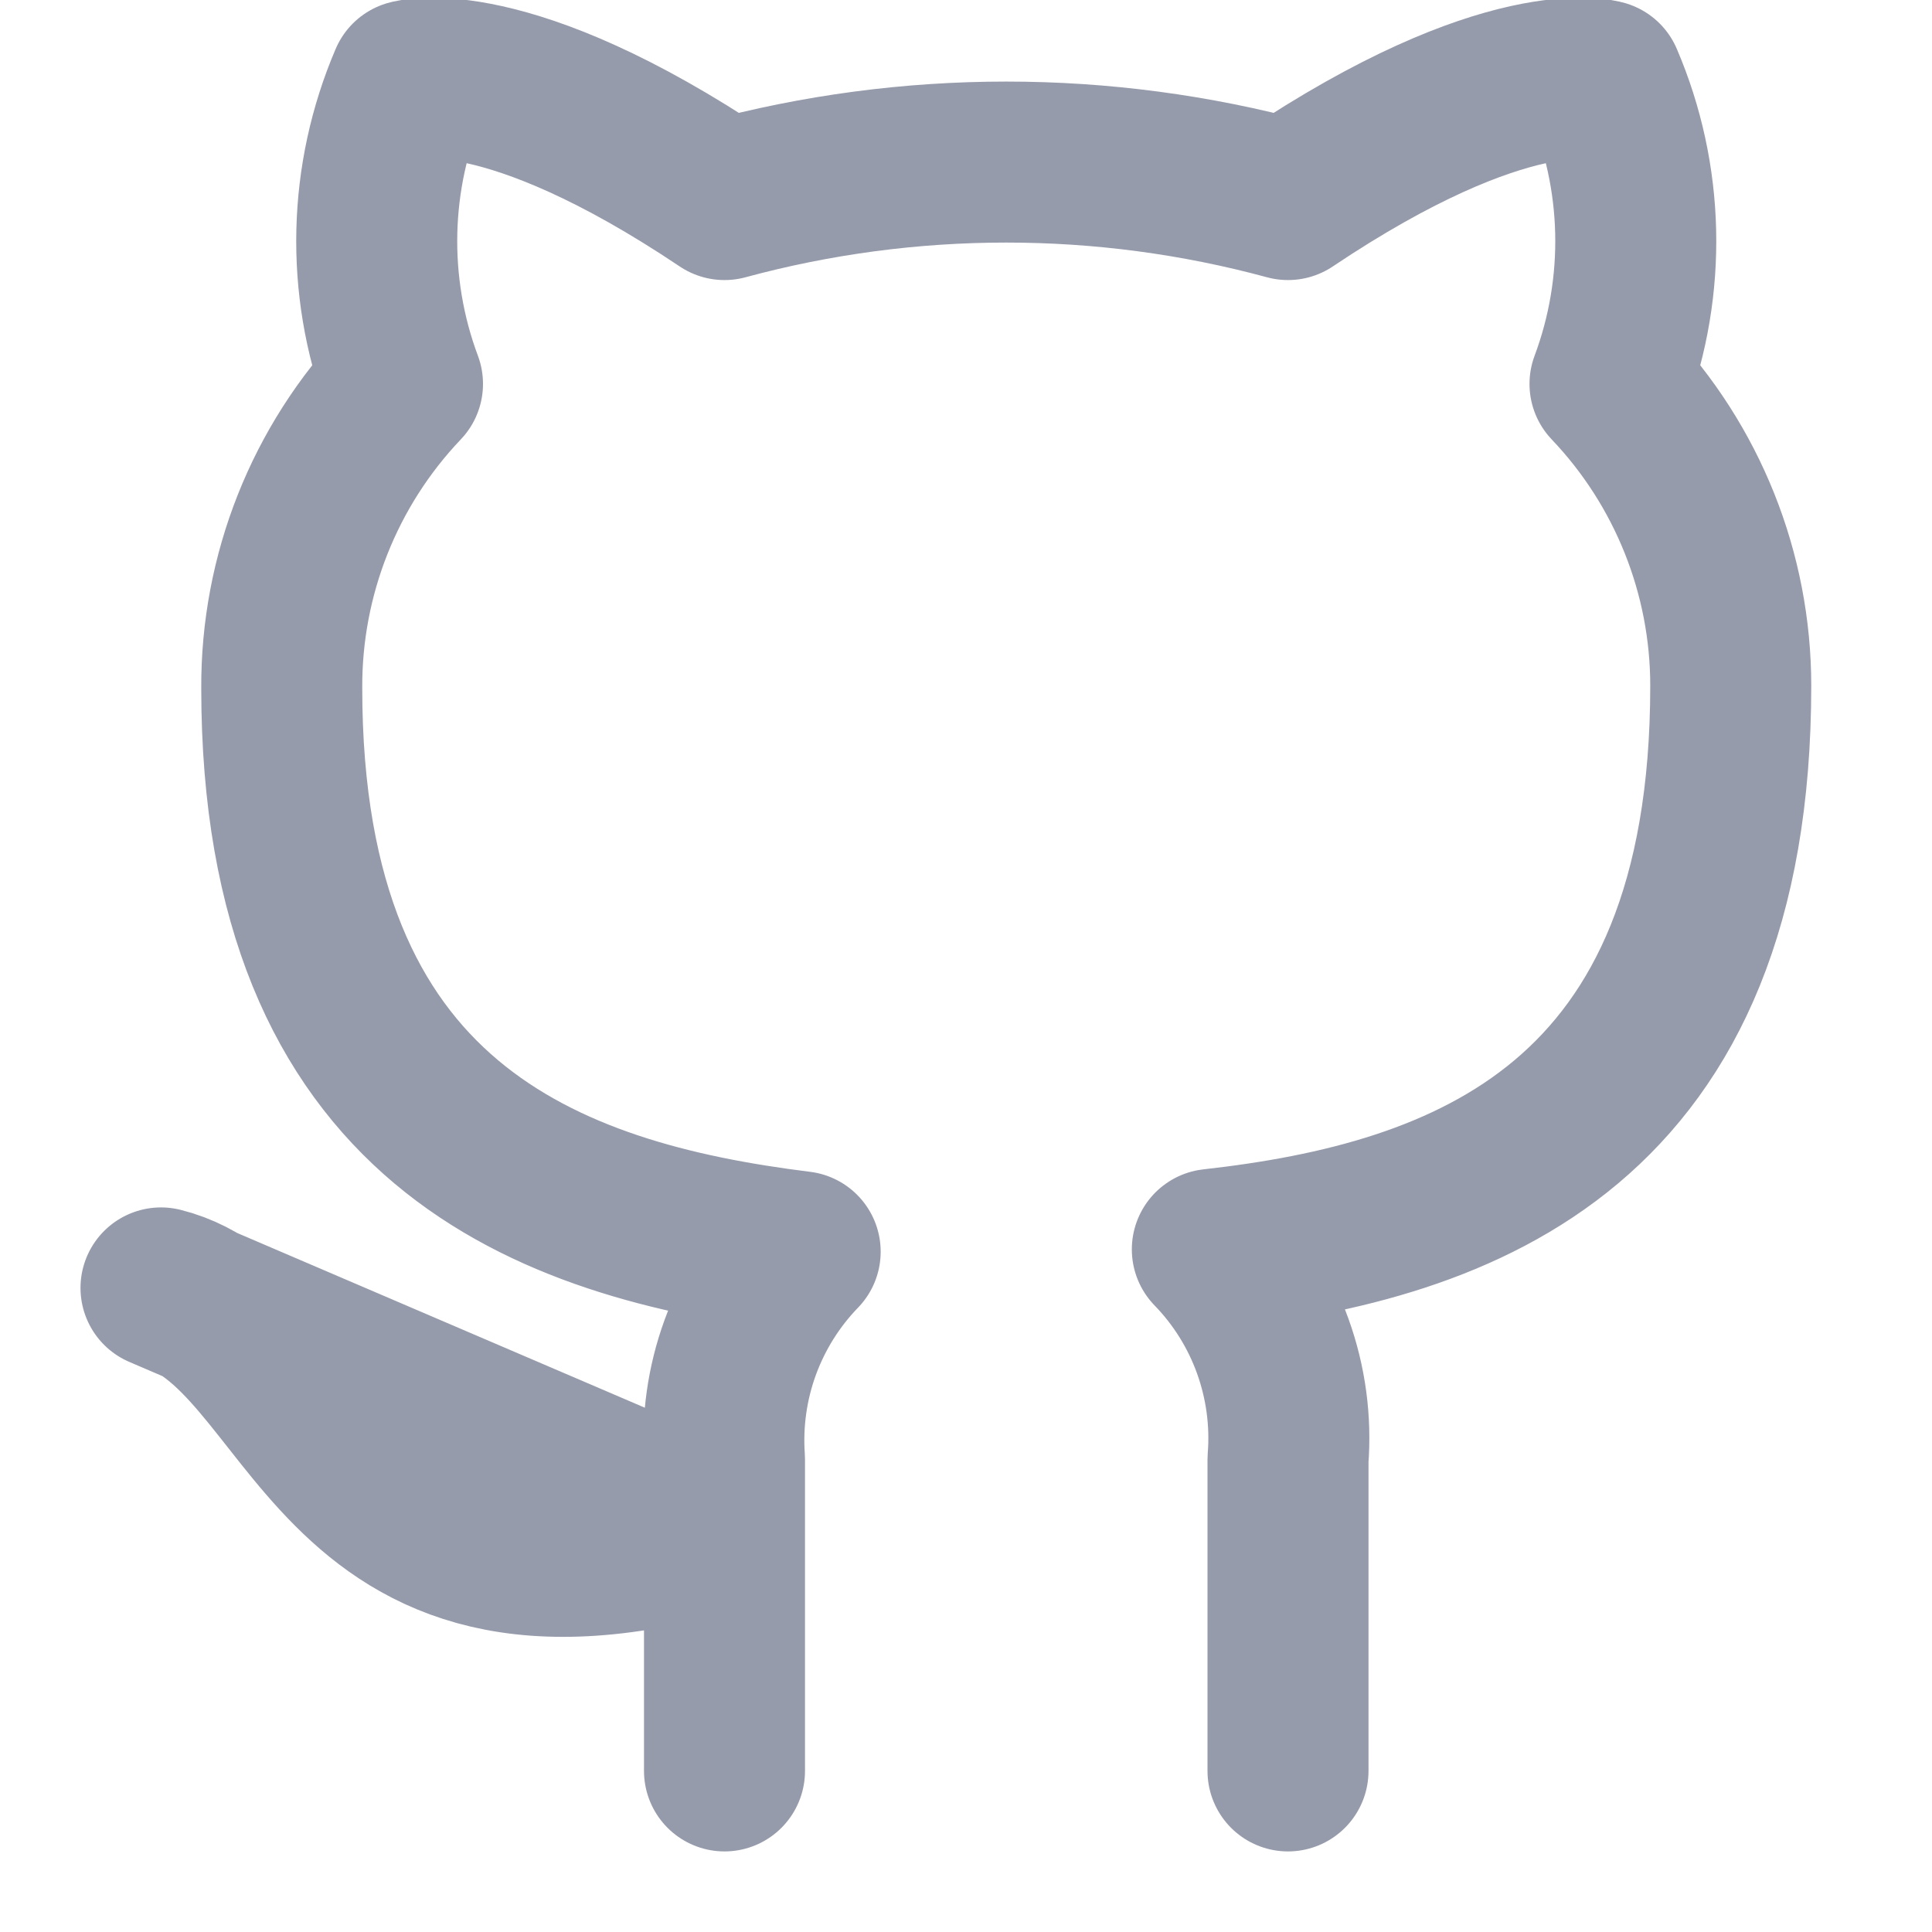 <svg width="24" height="24" viewBox="0 0 24 24" fill="none" xmlns="http://www.w3.org/2000/svg">
<g clip-path="url(#clip0)">
<path d="M16 21.999V18.129C16.038 17.653 15.973 17.173 15.811 16.723C15.649 16.273 15.393 15.863 15.06 15.52C18.2 15.169 21.5 13.979 21.5 8.519C21.5 7.123 20.963 5.781 20 4.769C20.456 3.548 20.424 2.198 19.91 0.999C19.91 0.999 18.73 0.649 16 2.479C13.708 1.858 11.292 1.858 9 2.479C6.27 0.649 5.09 0.999 5.09 0.999C4.576 2.198 4.544 3.548 5 4.769C4.03 5.788 3.493 7.143 3.5 8.549C3.5 13.969 6.8 15.159 9.94 15.549C9.611 15.889 9.357 16.295 9.195 16.739C9.033 17.184 8.967 17.657 9 18.129V21.999M9 18.999C4 20.499 4 16.499 2 15.999L9 18.999Z" stroke="#969BAB" stroke-width="2" stroke-linecap="round" stroke-linejoin="round"/>
</g>
<defs>
<clipPath id="clip0">
<rect width="24" height="24" fill="white"/>
</clipPath>
</defs>
</svg>


